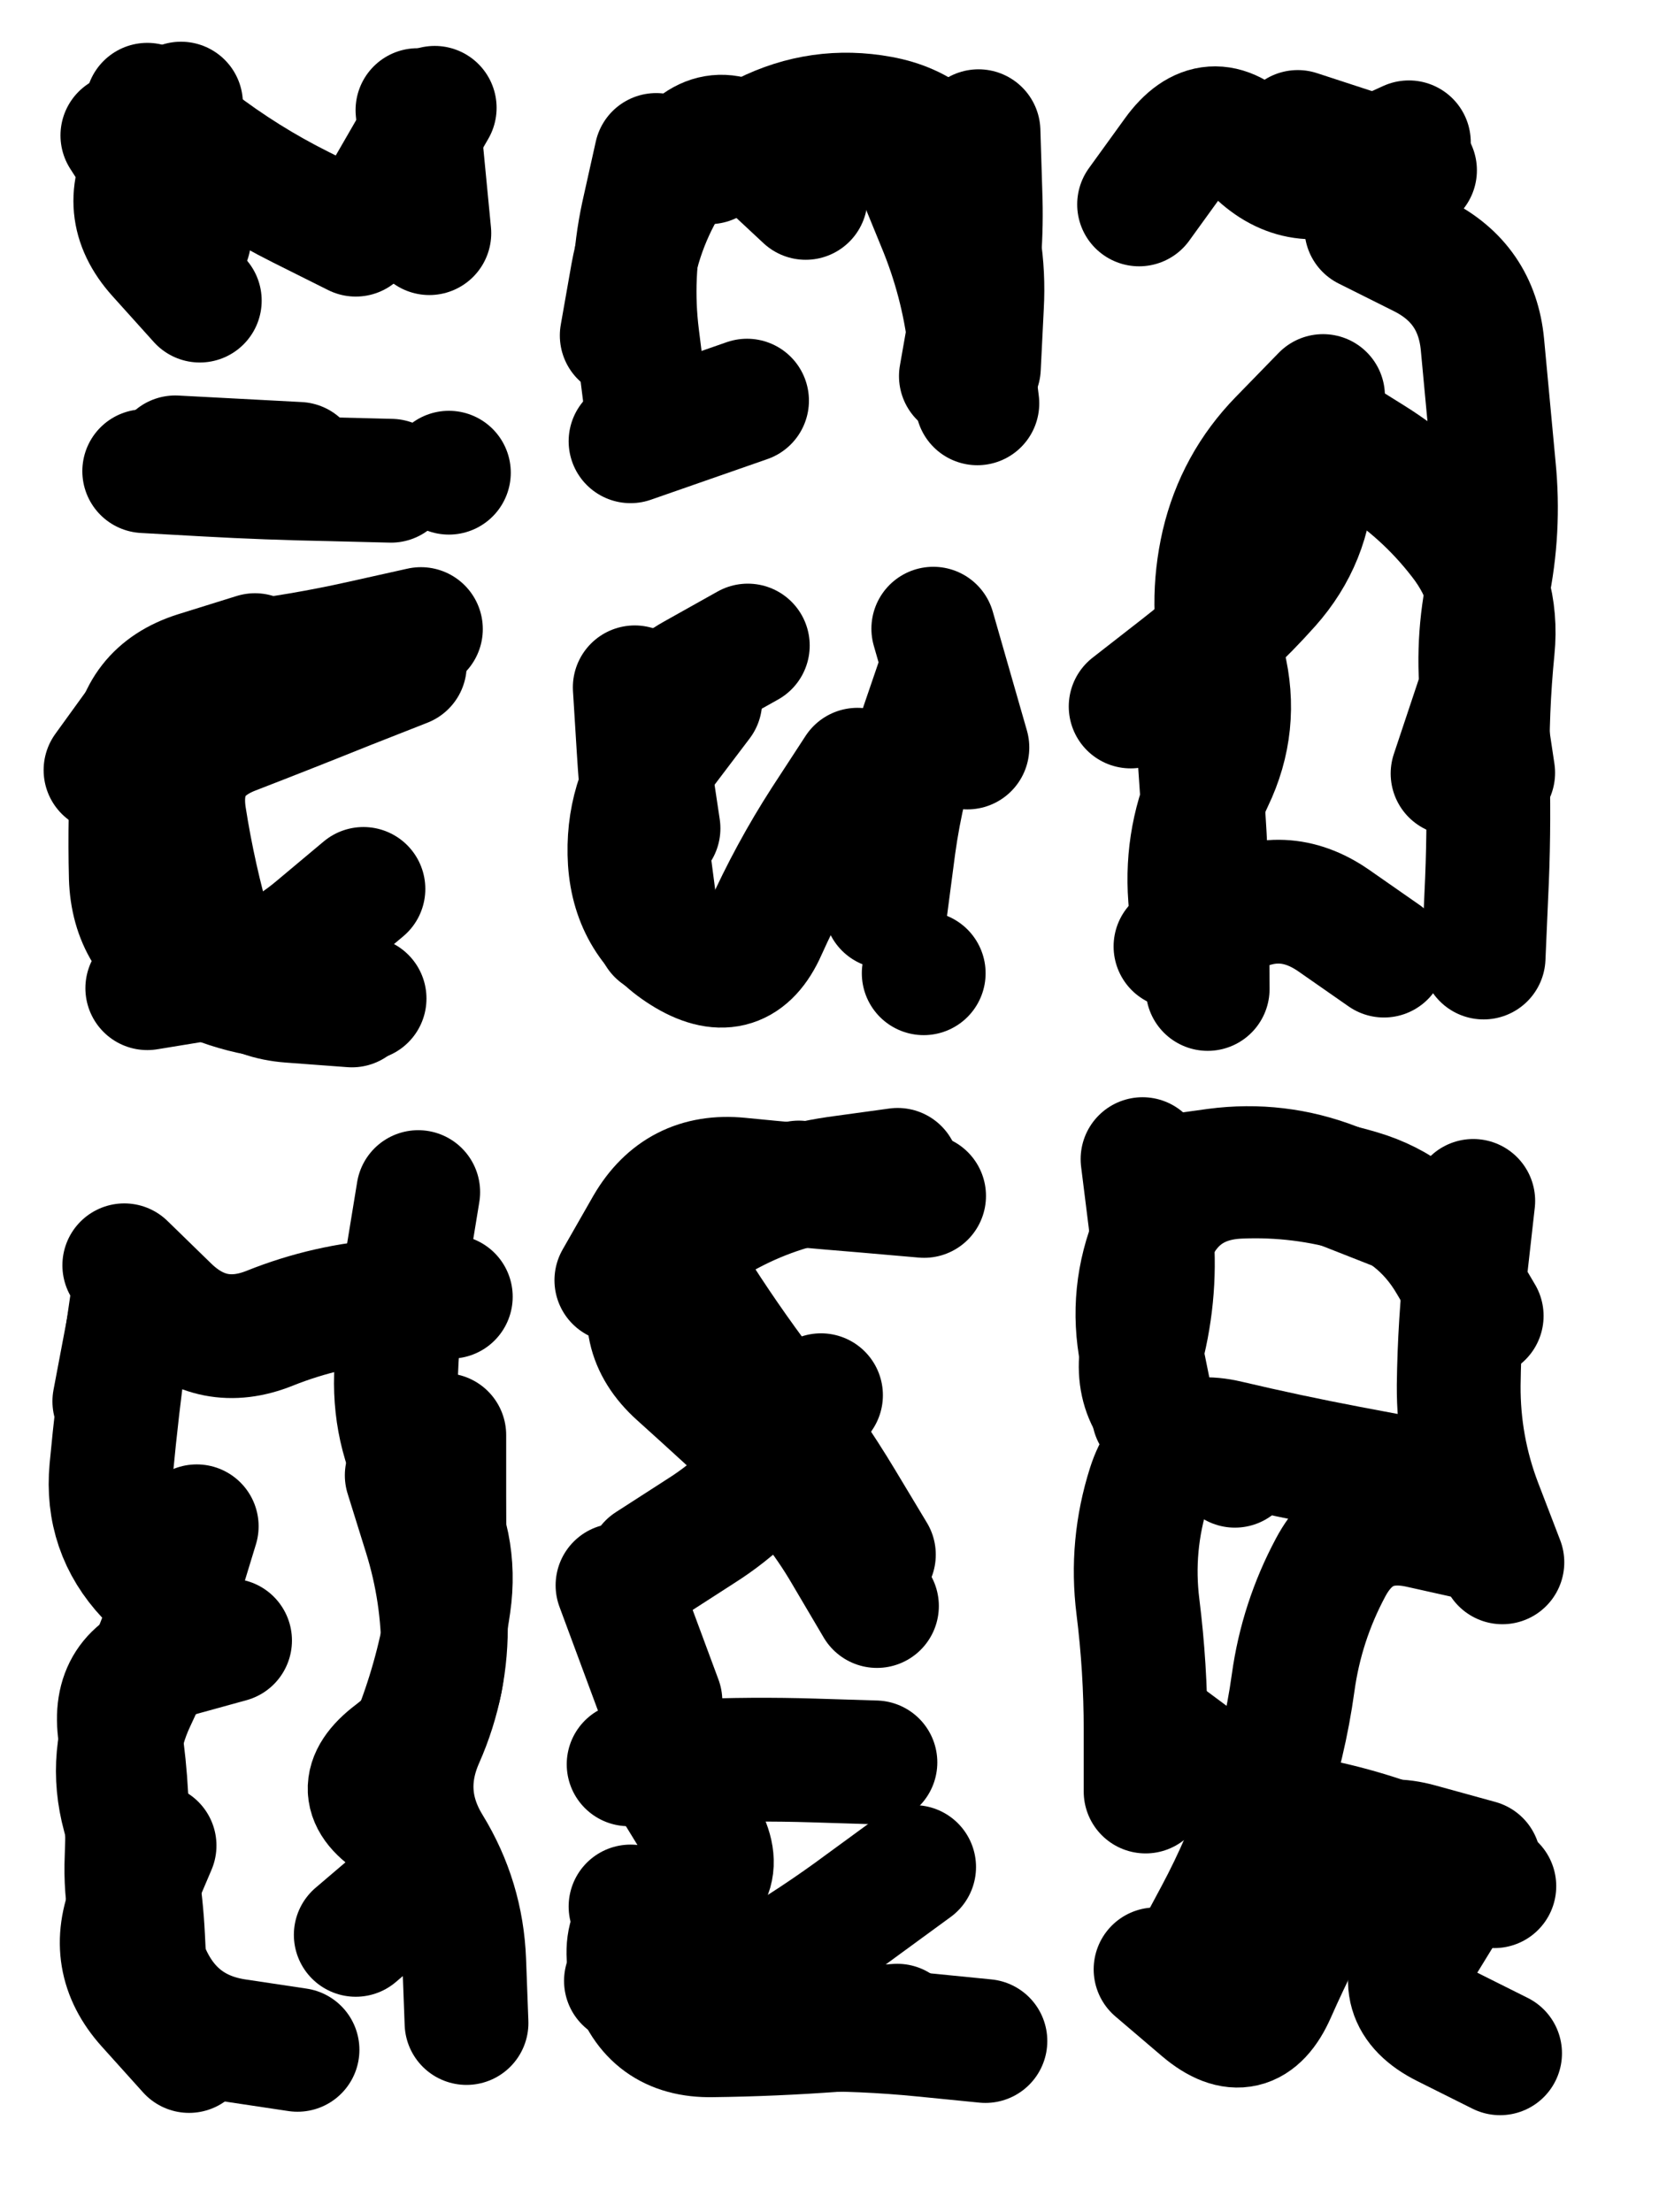 <svg xmlns="http://www.w3.org/2000/svg" viewBox="0 0 4329 5772"><title>Infinite Scribble #1823</title><defs><filter id="piece_1823_3_4_filter" x="-100" y="-100" width="4529" height="5972" filterUnits="userSpaceOnUse"><feTurbulence result="lineShape_distorted_turbulence" type="turbulence" baseFrequency="15479e-6" numOctaves="3"/><feGaussianBlur in="lineShape_distorted_turbulence" result="lineShape_distorted_turbulence_smoothed" stdDeviation="25840e-3"/><feDisplacementMap in="SourceGraphic" in2="lineShape_distorted_turbulence_smoothed" result="lineShape_distorted_results_shifted" scale="19380e-2" xChannelSelector="R" yChannelSelector="G"/><feOffset in="lineShape_distorted_results_shifted" result="lineShape_distorted" dx="-4845e-2" dy="-4845e-2"/><feGaussianBlur in="lineShape_distorted" result="lineShape_1" stdDeviation="16150e-3"/><feColorMatrix in="lineShape_1" result="lineShape" type="matrix" values="1 0 0 0 0  0 1 0 0 0  0 0 1 0 0  0 0 0 19380e-3 -9690e-3"/><feGaussianBlur in="lineShape" result="shrank_blurred" stdDeviation="15383e-3"/><feColorMatrix in="shrank_blurred" result="shrank" type="matrix" values="1 0 0 0 0 0 1 0 0 0 0 0 1 0 0 0 0 0 14689e-3 -9689e-3"/><feColorMatrix in="lineShape" result="border_filled" type="matrix" values="0.6 0 0 0 -0.4  0 0.6 0 0 -0.4  0 0 0.6 0 -0.4  0 0 0 1 0"/><feComposite in="border_filled" in2="shrank" result="border" operator="out"/><feColorMatrix in="lineShape" result="whitea_0" type="matrix" values="1.5 0 0 0 0.07  0 1.5 0 0 0.07  0 0 1.5 0 0.07  0 0 0 1 0"/><feOffset in="whitea_0" result="whitea_1" dx="-48450e-3" dy="-64600e-3"/><feComposite in="whitea_1" in2="lineShape" result="whitea_cropped1" operator="out"/><feOffset in="whitea_cropped1" result="whitea" dx="48450e-3" dy="64600e-3"/><feColorMatrix in="lineShape" result="whiteb_0" type="matrix" values="2 0 0 0 0.15  0 2 0 0 0.15  0 0 2 0 0.15  0 0 0 1 0"/><feOffset in="whiteb_0" result="whiteb_1" dx="-32300e-3" dy="-32300e-3"/><feComposite in="whiteb_1" in2="lineShape" result="whiteb_cropped1" operator="out"/><feOffset in="whiteb_cropped1" result="whiteb" dx="32300e-3" dy="32300e-3"/><feColorMatrix in="lineShape" result="blacka_0" type="matrix" values="0.6 0 0 0 -0.1  0 0.6 0 0 -0.1  0 0 0.6 0 -0.1  0 0 0 1 0"/><feOffset in="blacka_0" result="blacka_1" dx="48450e-3" dy="64600e-3"/><feComposite in="blacka_1" in2="lineShape" result="blacka_cropped1" operator="out"/><feOffset in="blacka_cropped1" result="blacka" dx="-48450e-3" dy="-64600e-3"/><feMerge result="combined_linestyle"><feMergeNode in="whitea"/><feMergeNode in="blacka"/><feMergeNode in="whiteb"/></feMerge><feGaussianBlur in="combined_linestyle" result="combined_linestyle_blurred" stdDeviation="40375e-3"/><feColorMatrix in="combined_linestyle_blurred" result="combined_linestyle_opaque" type="matrix" values="1 0 0 0 0  0 1 0 0 0  0 0 1 0 0  0 0 0 2.5 0"/><feComposite in="combined_linestyle_opaque" in2="lineShape" result="shapes_linestyle" operator="over"/><feComposite in="shapes_linestyle" in2="shrank" result="shapes_linestyle_cropped" operator="in"/><feComposite in="border" in2="shapes_linestyle_cropped" result="shapes" operator="over"/><feTurbulence result="shapes_finished_turbulence" type="turbulence" baseFrequency="77399e-6" numOctaves="3"/><feGaussianBlur in="shapes_finished_turbulence" result="shapes_finished_turbulence_smoothed" stdDeviation="0"/><feDisplacementMap in="shapes" in2="shapes_finished_turbulence_smoothed" result="shapes_finished_results_shifted" scale="9690e-2" xChannelSelector="R" yChannelSelector="G"/><feOffset in="shapes_finished_results_shifted" result="shapes_finished" dx="-2422e-2" dy="-2422e-2"/></filter><filter id="piece_1823_3_4_shadow" x="-100" y="-100" width="4529" height="5972" filterUnits="userSpaceOnUse"><feColorMatrix in="SourceGraphic" result="result_blackened" type="matrix" values="0 0 0 0 0  0 0 0 0 0  0 0 0 0 0  0 0 0 0.8 0"/><feGaussianBlur in="result_blackened" result="result_blurred" stdDeviation="96900e-3"/><feComposite in="SourceGraphic" in2="result_blurred" result="result" operator="over"/></filter><filter id="piece_1823_3_4_overall" x="-100" y="-100" width="4529" height="5972" filterUnits="userSpaceOnUse"><feTurbulence result="background_texture_bumps" type="fractalNoise" baseFrequency="38e-3" numOctaves="3"/><feDiffuseLighting in="background_texture_bumps" result="background_texture" surfaceScale="1" diffuseConstant="2" lighting-color="#555"><feDistantLight azimuth="225" elevation="20"/></feDiffuseLighting><feMorphology in="SourceGraphic" result="background_glow_1_thicken" operator="dilate" radius="78300e-3"/><feColorMatrix in="background_glow_1_thicken" result="background_glow_1_thicken_colored" type="matrix" values="1.1 0 0 0 0  0 1.1 0 0 0  0 0 1.1 0 0  0 0 0 0.6 0"/><feGaussianBlur in="background_glow_1_thicken_colored" result="background_glow_1" stdDeviation="391500e-3"/><feMorphology in="SourceGraphic" result="background_glow_2_thicken" operator="dilate" radius="156600e-3"/><feColorMatrix in="background_glow_2_thicken" result="background_glow_2_thicken_colored" type="matrix" values="1 0 0 0 0  0 1 0 0 0  0 0 1 0 0  0 0 0 1 0"/><feGaussianBlur in="background_glow_2_thicken_colored" result="background_glow_2" stdDeviation="52200e-3"/><feComposite in="background_glow_1" in2="background_glow_2" result="background_glow" operator="out"/><feBlend in="background_glow" in2="background_texture" result="background_merged" mode="lighten"/><feColorMatrix in="background_merged" result="background" type="matrix" values="0.2 0 0 0 0  0 0.2 0 0 0  0 0 0.2 0 0  0 0 0 1 0"/></filter><clipPath id="piece_1823_3_4_clip"><rect x="0" y="0" width="4329" height="5772"/></clipPath><g id="layer_3" filter="url(#piece_1823_3_4_filter)" stroke-width="323" stroke-linecap="round" fill="none"><path d="M 566 697 L 392 426 M 852 1283 L 530 1266 M 1207 354 L 1046 633" stroke="hsl(50,100%,63%)"/><path d="M 2580 1054 Q 2580 1054 2608 895 Q 2637 737 2631 576 L 2626 415 M 1695 948 Q 1695 948 1723 789 Q 1752 631 1846 500 Q 1940 370 2057 479 L 2175 589" stroke="hsl(88,100%,60%)"/><path d="M 3638 668 Q 3638 668 3782 740 Q 3926 812 3941 972 Q 3956 1133 3971 1293 Q 3987 1454 3954 1612 Q 3922 1770 3945 1929 L 3969 2089 M 3023 1916 Q 3023 1916 3150 1817 Q 3277 1719 3384 1599 Q 3491 1479 3497 1318 L 3504 1157 M 3140 2542 Q 3140 2542 3280 2462 Q 3420 2383 3552 2474 L 3684 2566" stroke="hsl(180,100%,50%)"/><path d="M 1129 1808 Q 1129 1808 979 1867 Q 830 1927 680 1985 Q 530 2044 554 2203 Q 579 2363 624 2517 Q 669 2672 830 2684 L 991 2696" stroke="hsl(76,100%,61%)"/><path d="M 1900 1902 Q 1900 1902 1803 2030 Q 1706 2159 1716 2320 Q 1727 2481 1865 2563 Q 2004 2645 2069 2498 Q 2135 2351 2222 2216 L 2310 2081" stroke="hsl(135,100%,56%)"/><path d="M 1134 3922 Q 1134 3922 1182 4076 Q 1230 4230 1229 4391 Q 1228 4552 1099 4649 Q 971 4746 1108 4829 Q 1246 4913 1123 5017 L 1001 5121 M 586 4055 Q 586 4055 539 4209 Q 492 4363 423 4508 Q 354 4654 396 4809 Q 438 4965 446 5126 L 454 5287 M 397 3374 Q 397 3374 512 3486 Q 628 3598 777 3538 Q 927 3478 1088 3467 L 1249 3456" stroke="hsl(147,100%,54%)"/><path d="M 2157 3158 Q 2157 3158 2003 3206 Q 1850 3255 1787 3403 Q 1724 3551 1843 3658 Q 1963 3766 2080 3875 Q 2198 3985 2279 4124 L 2361 4263 M 2458 4944 Q 2458 4944 2328 5039 Q 2199 5135 2060 5216 Q 1921 5297 1819 5172 L 1718 5047 M 1796 4511 L 1684 4209" stroke="hsl(199,100%,54%)"/><path d="M 3750 3932 Q 3750 3932 3591 3902 Q 3433 3872 3276 3835 Q 3120 3798 3071 3951 Q 3022 4105 3042 4265 Q 3062 4425 3062 4586 L 3062 4747 M 3706 3222 Q 3706 3222 3556 3163 Q 3406 3105 3246 3126 L 3087 3148 M 3932 4930 Q 3932 4930 3776 4887 Q 3621 4844 3542 4984 Q 3463 5124 3398 5271 Q 3333 5419 3210 5315 L 3088 5211" stroke="hsl(235,100%,58%)"/></g><g id="layer_2" filter="url(#piece_1823_3_4_filter)" stroke-width="323" stroke-linecap="round" fill="none"><path d="M 594 857 Q 594 857 486 737 Q 379 618 462 480 L 545 343 M 1193 681 L 1162 360 M 1244 1306 L 1244 1306" stroke="hsl(31,100%,74%)"/><path d="M 2461 507 Q 2461 507 2522 656 Q 2584 805 2603 965 L 2623 1125 M 1756 1112 Q 1756 1112 1736 952 Q 1716 792 1750 634 L 1785 477" stroke="hsl(52,100%,68%)"/><path d="M 3190 2575 Q 3190 2575 3178 2414 Q 3166 2253 3235 2108 Q 3305 1963 3266 1806 Q 3228 1650 3264 1493 Q 3301 1336 3413 1221 L 3525 1106 M 3953 1275 L 3953 1275 M 3749 444 Q 3749 444 3602 511 Q 3456 578 3344 462 Q 3233 346 3139 476 L 3045 606 M 3863 2091 L 3965 1785" stroke="hsl(115,100%,62%)"/><path d="M 1021 2392 Q 1021 2392 898 2495 Q 775 2599 616 2625 L 457 2651 M 1171 1714 Q 1171 1714 1014 1749 Q 857 1784 697 1803 Q 537 1822 442 1952 L 348 2082" stroke="hsl(48,100%,70%)"/><path d="M 1791 2234 Q 1791 2234 1767 2074 Q 1743 1915 1883 1836 L 2024 1757 M 2384 2439 Q 2384 2439 2405 2279 Q 2427 2120 2479 1967 L 2531 1815" stroke="hsl(80,100%,66%)"/><path d="M 849 5421 Q 849 5421 689 5397 Q 530 5373 463 5226 Q 396 5080 403 4919 Q 410 4758 386 4598 Q 362 4439 517 4396 L 673 4353 M 1164 3183 Q 1164 3183 1138 3342 Q 1112 3501 1106 3662 Q 1101 3823 1184 3961 Q 1267 4099 1244 4258 Q 1221 4418 1165 4569 L 1110 4720 M 431 3412 L 371 3729" stroke="hsl(88,100%,65%)"/><path d="M 2414 5358 Q 2414 5358 2253 5369 Q 2092 5381 1931 5383 Q 1770 5386 1723 5232 Q 1677 5078 1831 5030 Q 1985 4982 1900 4845 L 1816 4708 M 2215 3713 Q 2215 3713 2126 3847 Q 2038 3981 1902 4067 L 1767 4154 M 2484 3193 Q 2484 3193 2323 3179 Q 2163 3166 2002 3150 Q 1842 3134 1761 3273 L 1681 3413" stroke="hsl(153,100%,57%)"/><path d="M 3939 3506 Q 3939 3506 3857 3367 Q 3776 3228 3621 3182 Q 3467 3136 3306 3143 Q 3145 3150 3082 3298 Q 3020 3447 3051 3605 L 3083 3763 M 3935 4090 Q 3935 4090 3778 4055 Q 3621 4020 3545 4162 Q 3469 4304 3447 4463 Q 3425 4623 3373 4775 Q 3322 4928 3246 5070 L 3170 5212 M 3866 5011 Q 3866 5011 3782 5148 Q 3699 5286 3843 5358 L 3987 5430" stroke="hsl(202,100%,58%)"/></g><g id="layer_1" filter="url(#piece_1823_3_4_filter)" stroke-width="323" stroke-linecap="round" fill="none"><path d="M 1001 685 Q 1001 685 857 613 Q 713 541 585 443 L 457 346 M 449 1302 Q 449 1302 610 1311 Q 771 1320 932 1323 L 1093 1327" stroke="hsl(12,100%,83%)"/><path d="M 1924 496 Q 1924 496 2068 423 Q 2212 351 2370 380 Q 2529 409 2586 559 Q 2644 710 2635 871 L 2627 1032 M 1718 1224 L 2022 1118" stroke="hsl(33,100%,79%)"/><path d="M 3514 1182 Q 3514 1182 3650 1267 Q 3787 1352 3885 1479 Q 3984 1606 3968 1766 Q 3952 1927 3955 2088 Q 3959 2249 3951 2410 L 3944 2571 M 3224 2653 Q 3224 2653 3223 2492 Q 3223 2331 3211 2170 L 3200 2009 M 3459 417 L 3765 517" stroke="hsl(64,100%,71%)"/><path d="M 738 1782 Q 738 1782 584 1830 Q 431 1879 420 2040 Q 410 2201 414 2362 Q 419 2523 560 2599 Q 702 2676 863 2677 L 1024 2678" stroke="hsl(28,100%,80%)"/><path d="M 1791 2508 Q 1791 2508 1770 2348 Q 1749 2188 1739 2027 L 1729 1866 M 2597 2023 L 2508 1713 M 2483 2612 L 2483 2612" stroke="hsl(48,100%,75%)"/><path d="M 476 4888 Q 476 4888 413 5036 Q 351 5185 458 5304 L 566 5424 M 1232 3817 Q 1232 3817 1232 3978 Q 1232 4139 1236 4300 Q 1240 4461 1175 4608 Q 1110 4755 1194 4892 Q 1278 5029 1284 5190 L 1290 5351 M 423 3427 Q 423 3427 400 3586 Q 378 3746 363 3906 Q 348 4067 458 4184 L 569 4301" stroke="hsl(52,100%,73%)"/><path d="M 2415 3125 Q 2415 3125 2255 3147 Q 2096 3170 1956 3249 Q 1816 3329 1903 3464 Q 1990 3599 2088 3726 Q 2187 3853 2270 3991 L 2353 4129 M 2644 5398 Q 2644 5398 2483 5382 Q 2323 5366 2162 5368 Q 2001 5371 1853 5306 L 1706 5241 M 2357 4671 Q 2357 4671 2196 4666 Q 2035 4661 1874 4668 L 1713 4676" stroke="hsl(90,100%,70%)"/><path d="M 3295 3897 Q 3295 3897 3157 3814 Q 3020 3731 3057 3574 Q 3094 3417 3074 3257 L 3054 3097 M 3972 4994 Q 3972 4994 3826 4927 Q 3680 4860 3522 4826 Q 3365 4793 3236 4697 L 3107 4601 M 3993 4149 Q 3993 4149 3935 3998 Q 3878 3848 3879 3687 Q 3881 3526 3899 3366 L 3917 3206" stroke="hsl(159,100%,62%)"/></g></defs><g filter="url(#piece_1823_3_4_overall)" clip-path="url(#piece_1823_3_4_clip)"><use href="#layer_3"/><use href="#layer_2"/><use href="#layer_1"/></g><g clip-path="url(#piece_1823_3_4_clip)"><use href="#layer_3" filter="url(#piece_1823_3_4_shadow)"/><use href="#layer_2" filter="url(#piece_1823_3_4_shadow)"/><use href="#layer_1" filter="url(#piece_1823_3_4_shadow)"/></g></svg>